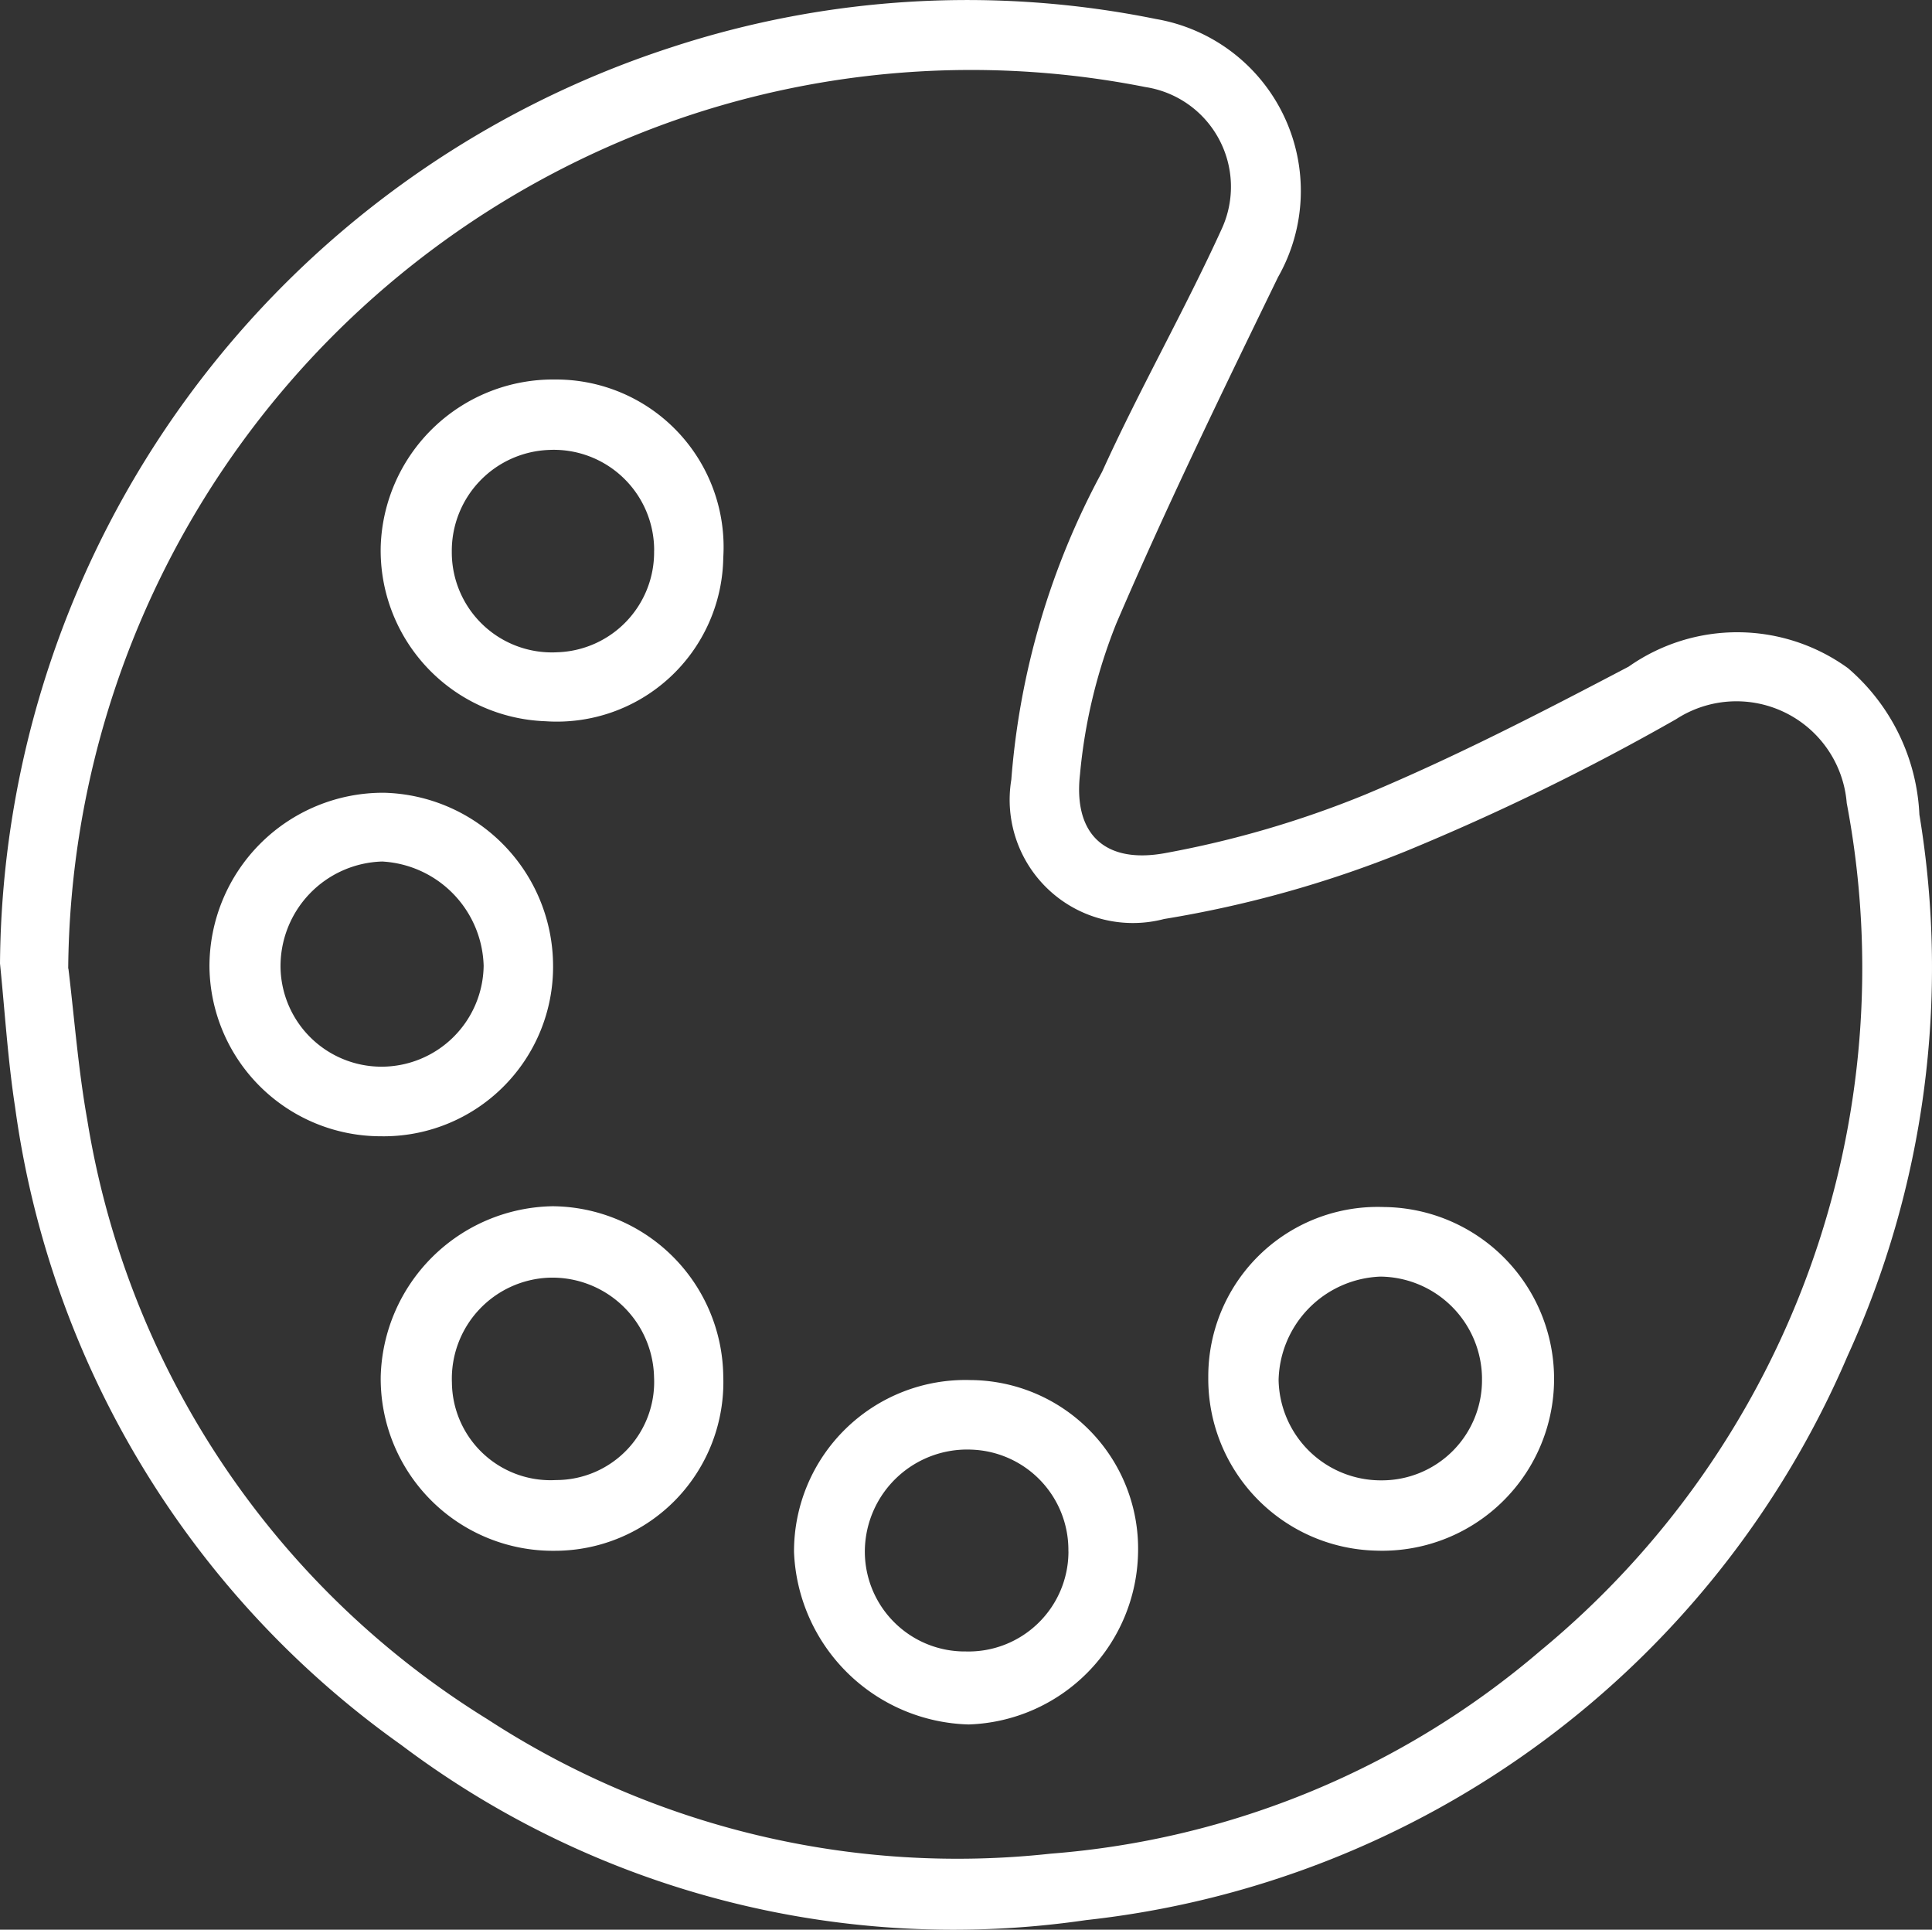 <svg xmlns="http://www.w3.org/2000/svg" width="63.874" height="63.787" viewBox="0 0 63.874 63.787">
  <rect x="0" y="0" width="63.874" height="63.787" fill="#333333" stroke="none"/>
  <g id="amazing-art-products" transform="translate(154.98 114.688)">
    <g id="Group_1430" data-name="Group 1430" transform="translate(-154.98 -114.688)">
      <path id="Path_1110" data-name="Path 1110" d="M-154.98-82.839a32.1,32.1,0,0,1,22.2-30.286,31.372,31.372,0,0,1,16.016-.935,5.764,5.764,0,0,1,4.237,3.217,5.764,5.764,0,0,1-.2,5.316c-1.841,3.789-3.688,7.58-5.347,11.45a17.7,17.7,0,0,0-1.2,4.984c-.224,1.982.827,2.98,2.843,2.6a33.282,33.282,0,0,0,6.573-1.924c2.98-1.244,5.863-2.733,8.723-4.235a6.239,6.239,0,0,1,7.253.052,6.782,6.782,0,0,1,2.359,4.838,30.905,30.905,0,0,1-2.377,17.9,31.047,31.047,0,0,1-25.173,18.644,30.342,30.342,0,0,1-22.644-5.791A30.979,30.979,0,0,1-154.48-78.084C-154.722-79.656-154.819-81.252-154.98-82.839Zm2.262.17c.2,1.664.327,3.34.621,4.986A28.645,28.645,0,0,0-138.869-57.86a28.473,28.473,0,0,0,18.628,4.446,28.248,28.248,0,0,0,16.18-6.7A29.246,29.246,0,0,0-93.925-88.142a3.659,3.659,0,0,0-2.033-2.989,3.659,3.659,0,0,0-3.608.216,78.265,78.265,0,0,1-8.932,4.363,37.238,37.238,0,0,1-7.995,2.242,4.074,4.074,0,0,1-3.777-.93,4.074,4.074,0,0,1-1.275-3.675,25.463,25.463,0,0,1,3-10.174c1.233-2.719,2.722-5.325,3.961-8.042a3.331,3.331,0,0,0-.1-2.967,3.332,3.332,0,0,0-2.425-1.712,29.681,29.681,0,0,0-14.916.881,29.986,29.986,0,0,0-20.7,28.262Z" transform="translate(154.98 114.688)" fill="#fff"/>
      <path id="Path_1111" data-name="Path 1111" d="M-121.177,3.136a5.666,5.666,0,0,1-5.665-5.59,5.739,5.739,0,0,1,1.684-4.087,5.739,5.739,0,0,1,4.089-1.678,5.733,5.733,0,0,1,5.587,5.69,5.6,5.6,0,0,1-1.652,4.035A5.6,5.6,0,0,1-121.177,3.136Zm0-2.3a3.379,3.379,0,0,0,3.4-3.336,3.551,3.551,0,0,0-3.352-3.446,3.462,3.462,0,0,0-3.363,3.527,3.34,3.34,0,0,0,3.32,3.255Z" transform="translate(133.767 34.424)" fill="#fff"/>
      <path id="Path_1112" data-name="Path 1112" d="M12.857,58.781a5.681,5.681,0,0,1-5.544-5.737,5.6,5.6,0,0,1,5.8-5.621,5.681,5.681,0,1,1-.256,11.358Zm3.506-5.695A3.394,3.394,0,0,0,13,49.723,3.5,3.5,0,0,0,9.638,53.14a3.381,3.381,0,0,0,3.41,3.318,3.311,3.311,0,0,0,3.314-3.372Z" transform="translate(32.634 -7.524)" fill="#fff"/>
      <path id="Path_1113" data-name="Path 1113" d="M-42.437,70.7a5.571,5.571,0,0,1,3.954,1.682A5.571,5.571,0,0,1-36.9,76.378,5.789,5.789,0,0,1-42.5,82.084a5.939,5.939,0,0,1-5.775-5.7A5.665,5.665,0,0,1-46.557,72.3,5.665,5.665,0,0,1-42.437,70.7Zm3.233,5.661A3.318,3.318,0,0,0-42.395,73a3.383,3.383,0,0,0-2.466.908,3.383,3.383,0,0,0-1.072,2.4,3.3,3.3,0,0,0,.96,2.387,3.3,3.3,0,0,0,2.381.976,3.3,3.3,0,0,0,2.39-.936,3.3,3.3,0,0,0,1-2.364Z" transform="translate(74.526 -25.081)" fill="#fff"/>
      <path id="Path_1114" data-name="Path 1114" d="M-92.533-57.812a5.5,5.5,0,0,1-1.777,3.969,5.5,5.5,0,0,1-4.1,1.439,5.65,5.65,0,0,1-5.448-5.784A5.7,5.7,0,0,1-98.095-63.7a5.538,5.538,0,0,1,4.061,1.735A5.538,5.538,0,0,1-92.533-57.812Zm-2.285-.224a3.318,3.318,0,0,0-1.022-2.417,3.318,3.318,0,0,0-2.458-.919,3.338,3.338,0,0,0-3.21,3.363,3.309,3.309,0,0,0,1.026,2.416,3.309,3.309,0,0,0,2.462.909,3.307,3.307,0,0,0,3.2-3.361Z" transform="translate(116.445 76.245)" fill="#fff"/>
      <path id="Path_1115" data-name="Path 1115" d="M-92.492,52.958a5.578,5.578,0,0,1-1.561,4.064,5.578,5.578,0,0,1-4.006,1.7,5.69,5.69,0,0,1-4.093-1.668,5.69,5.69,0,0,1-1.665-4.094,5.782,5.782,0,0,1,5.683-5.627A5.688,5.688,0,0,1-92.492,52.958Zm-2.289,0a3.363,3.363,0,0,0-3.446-3.264,3.341,3.341,0,0,0-2.342,1.062,3.34,3.34,0,0,0-.894,2.411,3.26,3.26,0,0,0,1.035,2.345,3.26,3.26,0,0,0,2.411.872,3.242,3.242,0,0,0,2.357-1.018,3.242,3.242,0,0,0,.878-2.413Z" transform="translate(116.404 -7.46)" fill="#fff"/>
    </g>
  </g>
</svg>
